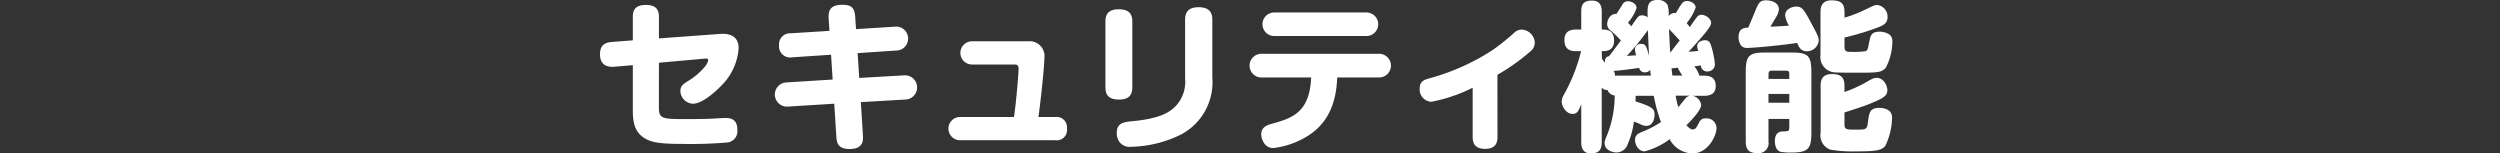 <svg xmlns="http://www.w3.org/2000/svg" width="250" height="15.334" viewBox="0 0 250 15.334">
  <rect x="0" y="0" width="250" height="15.334" fill="#333333" stroke="none"/>
  <g id="sec07-text35" transform="translate(-1373 -2595)">
    <g id="グループ_109" data-name="グループ 109" transform="translate(444.126 -8555.873)">
      <g id="グループ_108" data-name="グループ 108">
        <path id="パス_858" data-name="パス 858" d="M994.764,11161.613c0,1.137.3,1.168,2.736,1.168.081,0,2.146,0,2.69-.048.272-.016,1.024-.063,1.217-.063.5,0,1.2.1,1.2,1.168a1.14,1.14,0,0,1-.96,1.28,44.005,44.005,0,0,1-4.643.145c-2.56,0-3.2-.24-3.825-.673-.64-.464-1.024-1.136-1.024-2.641v-4.562l-1.857.16c-.56.048-1.424-.064-1.424-1.249,0-1.057.671-1.185,1.232-1.232l2.049-.16v-2.353c0-.465.08-1.185,1.3-1.185.927,0,1.312.384,1.312,1.185v2.16l6.114-.448c1.137-.079,1.857.337,1.857,1.441a5.844,5.844,0,0,1-1.777,3.777c-.255.271-1.76,1.761-2.785,1.761a1.31,1.31,0,0,1-1.264-1.265c0-.513.3-.7.72-.977a6.436,6.436,0,0,0,1.84-1.6,1.433,1.433,0,0,0,.225-.512c0-.177-.128-.177-.464-.145l-4.466.4Z" fill="#fff"/>
        <path id="パス_859" data-name="パス 859" d="M1011.739,11152.714c-.048-.656.08-1.361,1.329-1.361.736,0,1.265.112,1.328,1.2l.08,1.232,3.825-.24a1.2,1.2,0,1,1,.144,2.385l-3.809.256.16,2.481,4.449-.256a1.212,1.212,0,1,1,.145,2.417l-4.433.256.208,3.281c.032.512.08,1.408-1.345,1.408-1.233,0-1.28-.736-1.313-1.265l-.208-3.265-4.626.288a1.211,1.211,0,1,1-.143-2.417l4.609-.288-.16-2.481-3.857.257a1.125,1.125,0,0,1-1.345-1.217,1.109,1.109,0,0,1,1.184-1.185l3.858-.24Z" fill="#fff"/>
        <path id="パス_860" data-name="パス 860" d="M1034.4,11162.573a1.038,1.038,0,0,1,1.168,1.152,1.027,1.027,0,0,1-1.168,1.169h-9.555a1.161,1.161,0,0,1,0-2.321h5.426c.272-1.793.463-4.626.463-4.834,0-.288-.111-.416-.4-.416h-4.227a1.161,1.161,0,1,1,0-2.321h5.571a1.489,1.489,0,0,1,1.633,1.7c0,.528-.208,2.978-.592,5.874Z" fill="#fff"/>
        <path id="パス_861" data-name="パス 861" d="M1042.106,11159.612c0,.624-.223,1.217-1.328,1.217-.832,0-1.36-.288-1.36-1.217v-6.579c0-.607.192-1.232,1.328-1.232.849,0,1.36.3,1.36,1.232Zm8-1.009a5.917,5.917,0,0,1-3.089,5.7,11.78,11.78,0,0,1-5.058,1.249,1.27,1.27,0,0,1-1.072-.4,1.445,1.445,0,0,1-.336-.977c0-1.024.7-1.1,1.6-1.185,2.641-.256,3.617-.832,4.274-1.488a3.579,3.579,0,0,0,.96-2.8v-5.875c0-.72.32-1.232,1.344-1.232.785,0,1.377.272,1.377,1.232Z" fill="#fff"/>
        <path id="パス_862" data-name="パス 862" d="M1055.05,11158.62a1.185,1.185,0,1,1,0-2.369h11.7a1.185,1.185,0,1,1,0,2.369H1062.6c-.08,1.328-.255,4.161-2.945,5.842a8.313,8.313,0,0,1-3.457,1.217c-.881,0-1.2-.912-1.2-1.377,0-.7.576-.912.96-1.024,2.081-.576,3.874-1.088,4.033-4.657Zm10.468-6.5a1.177,1.177,0,1,1,0,2.354h-9.22a1.177,1.177,0,1,1,0-2.354Z" fill="#fff"/>
        <path id="パス_863" data-name="パス 863" d="M1078.621,11164.606c0,.688-.319,1.152-1.232,1.152-.72,0-1.248-.272-1.248-1.152v-4.962a15.642,15.642,0,0,1-4.146,1.408,1.235,1.235,0,0,1-1.152-1.328c0-.736.5-.881.88-.993a22.326,22.326,0,0,0,6.354-2.816,21.9,21.9,0,0,0,2.194-1.745,1.092,1.092,0,0,1,.751-.336,1.363,1.363,0,0,1,1.329,1.3,1.135,1.135,0,0,1-.5.928,20.246,20.246,0,0,1-3.233,2.289Z" fill="#fff"/>
        <path id="パス_864" data-name="パス 864" d="M1089.066,11156.731a2.607,2.607,0,0,0,.3.416c-.017-.561.224-.608.416-.656.176-.225.992-1.312,1.185-1.568a10.419,10.419,0,0,0-1.089-1.041.793.793,0,0,1-.288-.624c0-.225.192-1.024.928-.992.224-.353.352-.528.592-.929a.6.6,0,0,1,.561-.336c.448,0,.864.32.864.672a4.281,4.281,0,0,1-.864,1.457c.095.111.176.191.336.368.144-.208.368-.545.528-.753.176-.239.272-.336.528-.336a.937.937,0,0,1,.577.192c-.033-1.1-.048-1.729,1.007-1.729a1.073,1.073,0,0,1,.977.479,2.848,2.848,0,0,1,.112,1.137.715.715,0,0,1,.721-.3c.08-.128.448-.769.576-.913a.6.6,0,0,1,.544-.3c.416,0,.864.288.864.656a5.227,5.227,0,0,1-.9,1.553c.032.048.208.256.32.4.208-.32.528-.784.7-.993a.559.559,0,0,1,.464-.239c.417,0,.961.4.961.8,0,.3-.433.815-.608,1.04-.3.352-1.153,1.344-1.649,1.856.24-.017.32-.017.96-.08a2.985,2.985,0,0,1-.1-.464c0-.465.5-.608.785-.608.416,0,.528.271.624.592a8.709,8.709,0,0,1,.368,1.841.726.726,0,0,1-.768.688.613.613,0,0,1-.64-.608,6.175,6.175,0,0,1-.657.1,2.6,2.6,0,0,1,.512.929h.465c.832,0,1.168.368,1.168,1.024,0,.769-.5.992-1.168.992h-1.169a1.064,1.064,0,0,1,.881.913c0,.512-.961,1.521-1.473,2.032.16.176.4.416.624.416.288,0,.384-.208.544-.512.193-.385.32-.593.753-.593a.991.991,0,0,1,1.088.977c0,.736-.832,2.529-2.417,2.529a2.676,2.676,0,0,1-2.272-1.425,7.048,7.048,0,0,1-2.5,1.217c-.64,0-.96-.688-.96-1.137,0-.512.368-.672.672-.8a9.61,9.61,0,0,0,1.921-.994,16.274,16.274,0,0,1-.72-2.625h-1.809c0,.08-.016.48-.016.561,1.777.561,1.905.784,1.905,1.36,0,.353-.161,1.089-.832,1.089a1.366,1.366,0,0,1-.577-.16,6.846,6.846,0,0,0-.656-.272,8.163,8.163,0,0,1-.736,2.513,1.192,1.192,0,0,1-1.025.577c-.32,0-1.169-.209-1.169-.929,0-.24.048-.32.336-1.041a10.709,10.709,0,0,0,.673-3.729.846.846,0,0,1-.72-.56.611.611,0,0,1-.577-.24v5.41c0,.641-.128,1.185-1.087,1.185s-.961-.849-.961-1.185v-3.729c-.256.624-.369.96-.88.96-.609,0-1.074-.736-1.074-1.231a1.385,1.385,0,0,1,.145-.561,17.285,17.285,0,0,0,1.793-4.482h-.545c-.848,0-1.12-.448-1.12-1.136s.4-1.024,1.12-1.024h.561v-1.745c0-.513.032-1.152,1.072-1.152.976,0,.976.8.976,1.152v1.745c.449,0,1.233,0,1.233,1.088,0,1.072-.784,1.072-1.233,1.072Zm4.9,1.7a3.739,3.739,0,0,1-.065-.561.723.723,0,0,1-.544.24.546.546,0,0,1-.56-.448c-.336.048-2.017.288-2.561.3a.826.826,0,0,1,.144.5,2.135,2.135,0,0,1,.352-.032Zm-1.473-2.017a2.625,2.625,0,0,1-.128-.608.567.567,0,0,1,.624-.544c.449,0,.512.191.784,1.185-.015-.385-.095-2.226-.112-2.562a23.885,23.885,0,0,1-2.1,2.577C1092.187,11156.427,1092.268,11156.411,1092.492,11156.411Zm4.354-1.488c-.145-.177-.9-.977-1.073-1.153.033.688.081,1.889.128,2.369C1096.157,11155.8,1096.653,11155.162,1096.846,11154.923Zm.256,3.5a1.386,1.386,0,0,0-.081-.128c-.288-.464-.32-.513-.351-.656-.128.016-.433.048-.641.063.016.225.048.385.08.721Zm-.672,2.017c.128.656.192.864.271,1.152.112-.128.593-.736.721-.88a.755.755,0,0,1,.432-.272Z" fill="#fff"/>
        <path id="パス_865" data-name="パス 865" d="M1104.329,11152.138c.4-.977.5-1.233,1.185-1.233.56,0,1.248.272,1.248.881a1.765,1.765,0,0,1-.3.832c-.16.272-.353.593-.544.929.576-.032,1.3-.064,1.857-.112a2.453,2.453,0,0,1-.384-1.04c0-.561.624-.864,1.1-.864.56,0,.752.224,1.521,1.681.592,1.1.736,1.376.736,1.729a1.174,1.174,0,0,1-1.185,1.057c-.608,0-.784-.4-.976-.833-1.568.24-4.354.5-4.978.5a.733.733,0,0,1-.64-.256,1.406,1.406,0,0,1-.24-.816c0-.9.576-.944.976-.96C1103.737,11153.546,1104.089,11152.729,1104.329,11152.138Zm1.393,10.628v2.257a1,1,0,0,1-1.073,1.168c-.8,0-1.2-.271-1.2-1.168v-6.915c0-1.664.3-1.984,1.969-1.984h2.608c1.65,0,1.986.3,1.986,1.984v6.034c0,1.6-.3,1.985-2.017,1.985a5.213,5.213,0,0,1-1.089-.08c-.448-.145-.544-.721-.544-1.04,0-.977.576-.993.912-.993.4-.016.529-.016.529-.384v-.864Zm0-4h2.081v-.528c0-.191-.08-.3-.3-.3h-1.472a.277.277,0,0,0-.3.3Zm2.081,1.5h-2.081v.88h2.081Zm5.522-4.705c0,.5.239.5.768.5a8.442,8.442,0,0,0,1.312-.063c.225-.08.257-.208.385-.9.128-.641.191-1.057,1.057-1.057a1.866,1.866,0,0,1,.847.208.8.8,0,0,1,.416.784,5.647,5.647,0,0,1-.656,2.609c-.432.5-.88.5-2.816.5-.513,0-1.938,0-2.306-.032a1.534,1.534,0,0,1-1.408-1.744v-4.274c0-.5.112-1.185,1.1-1.185.88,0,1.3.257,1.3,1.185v.545a12.235,12.235,0,0,0,2.065-.8c.816-.384.944-.464,1.216-.464a1.175,1.175,0,0,1,1.025,1.216c0,.641-.448.849-1.265,1.137a27.164,27.164,0,0,1-3.041.9Zm0,7.763c0,.512.192.512,1.185.512,1.024,0,1.072-.016,1.168-.832.112-.849.176-1.345,1.12-1.345.129,0,1.281,0,1.281.96a6.711,6.711,0,0,1-.688,2.865c-.385.433-.945.528-2.961.528a12.817,12.817,0,0,1-2.53-.176,1.523,1.523,0,0,1-.961-1.713v-4.674c0-.5.113-1.168,1.1-1.168.785,0,1.281.208,1.281,1.136v.656a12.842,12.842,0,0,0,2.049-.912c.784-.448.88-.5,1.185-.5.671,0,1.055.769,1.055,1.217,0,.464-.191.719-1.376,1.216-.881.385-1.873.688-2.913,1.024Z" fill="#fff"/>
      </g>
    </g>
    <line id="線_45" data-name="線 45" x2="250" transform="translate(1373 2603)" fill="none"/>
  </g>
</svg>
